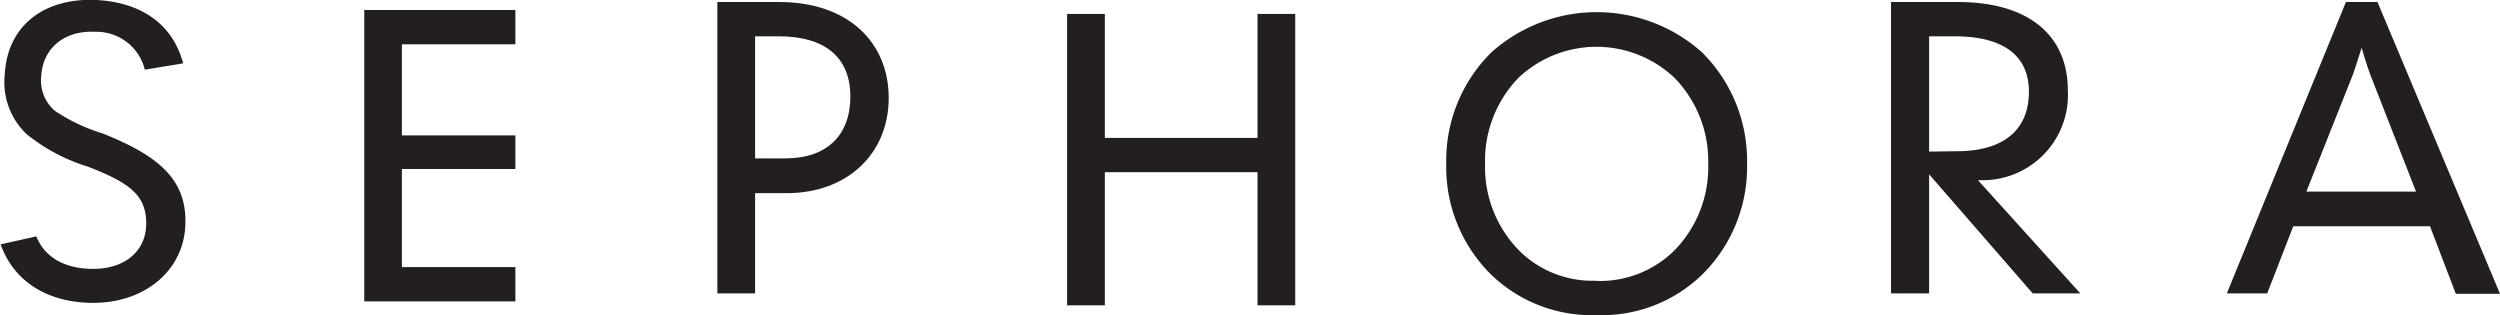 <svg id="Layer_1" data-name="Layer 1" xmlns="http://www.w3.org/2000/svg" viewBox="0 0 209.94 26.46"><path d="M8.6,11.2a15.07,15.07,0,0,1-4-1.9A3.35,3.35,0,0,1,3.46,6.42C3.58,4.08,5.36,2.54,8,2.67a4.18,4.18,0,0,1,4.16,3.18l3.22-.53C14.54,2.14,12,.21,8.11,0,3.57-.21.6,2.27.4,6.26a6,6,0,0,0,1.83,5A15.33,15.33,0,0,0,7.4,14c3.27,1.29,5,2.28,4.87,5-.11,2.21-1.95,3.72-4.85,3.57-2.21-.11-3.72-1.09-4.37-2.72l-3,.67c1.05,2.93,3.61,4.72,7.21,4.9,4.66.24,8.1-2.55,8.3-6.42S13.4,13.11,8.6,11.2Z" style="fill:#231f20"/><polygon points="30.59 25.31 43.28 25.31 43.28 22.43 33.75 22.43 33.75 14.19 43.28 14.19 43.28 11.37 33.75 11.37 33.75 3.72 43.28 3.72 43.28 0.84 30.59 0.84 30.59 25.31 30.59 25.31" style="fill:#231f20"/><path d="M60.24,24.64h3.17V16.22h2.65c5.12,0,8.57-3.33,8.57-8S71.21.17,65.45.17H60.24V24.64ZM63.41,13.3V3.05h2c3.9,0,6,1.79,6,5.06s-2,5.19-5.44,5.19Z" style="fill:#231f20"/><polygon points="89.61 25.64 92.78 25.64 92.78 14.46 105.6 14.46 105.6 25.64 108.77 25.64 108.77 1.17 105.6 1.17 105.6 11.58 92.78 11.58 92.78 1.17 89.61 1.17 89.61 25.64 89.61 25.64" style="fill:#231f20"/><path d="M134.08,26.46a12.09,12.09,0,0,0,8.86-3.4,12.67,12.67,0,0,0,3.77-9.32,12.79,12.79,0,0,0-3.8-9.36,13.27,13.27,0,0,0-17.65,0,12.75,12.75,0,0,0-3.81,9.36,12.67,12.67,0,0,0,3.77,9.32,12.14,12.14,0,0,0,8.86,3.4Zm0-2.89A8.71,8.71,0,0,1,127.53,21a10,10,0,0,1-2.82-7.24,10,10,0,0,1,2.82-7.24,9.54,9.54,0,0,1,13.07,0,10,10,0,0,1,2.85,7.24A10,10,0,0,1,140.64,21a8.9,8.9,0,0,1-6.59,2.59Z" style="fill:#231f20"/><path d="M158.8,24.64H162v-10l8.7,10h4l-8.6-9.51h.19a7.16,7.16,0,0,0,7.36-7.53c0-4.61-3.26-7.43-9.24-7.43H158.8V24.64ZM162,12.73V3.05h2.14c4.16,0,6.24,1.67,6.24,4.65,0,3.2-2.11,5-6.08,5Z" style="fill:#231f20"/><path d="M187,24.64h3.39L192.58,19h11.48l2.17,5.67h3.71L199.65.17H197L187,24.64Zm6.68-8.55,3.9-9.81c.1-.26.35-1,.74-2.27.38,1.31.63,2,.73,2.27l3.84,9.81Z" style="fill:#231f20"/></svg>